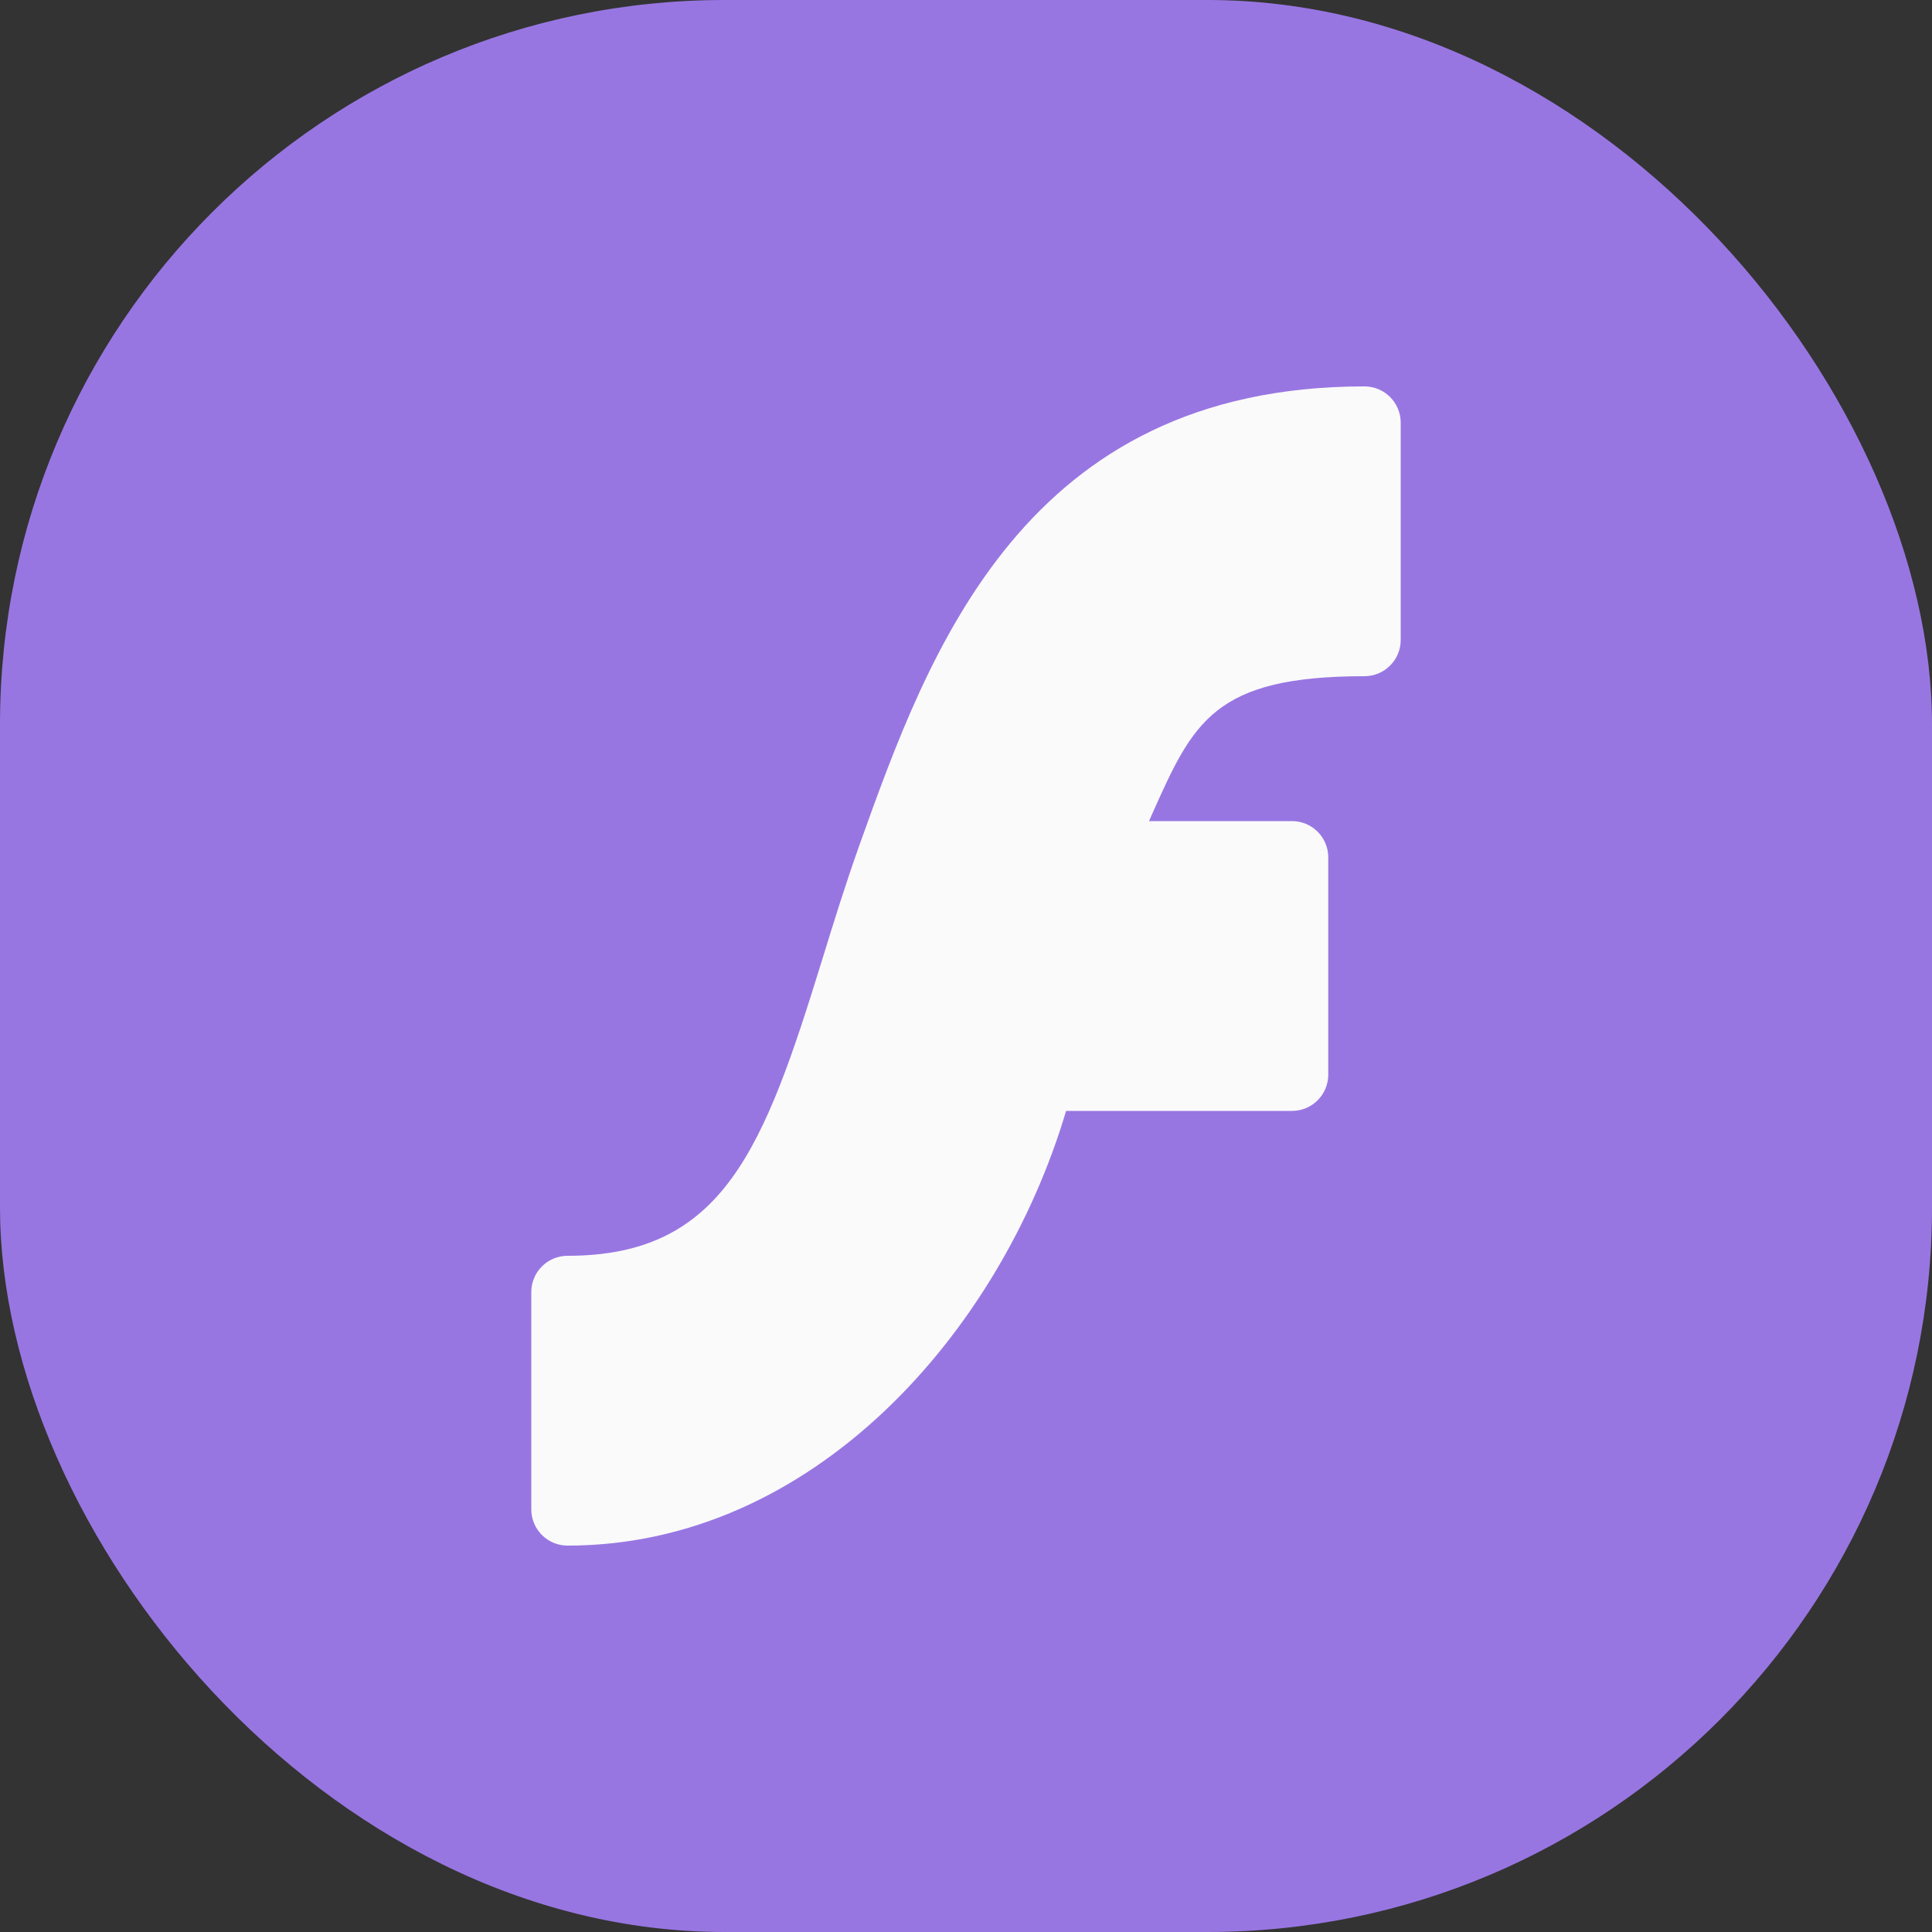 <svg width="40" height="40" viewBox="0 0 40 40" fill="none" xmlns="http://www.w3.org/2000/svg">
<rect x="0" y="0" width="40" height="40" fill="#333333" stroke="none"/>
<rect width="40" height="40" rx="15" fill="#9876E2"/>
<path d="M28.25 8C21.2 8 19.227 13.489 17.794 17.496C17.509 18.294 17.261 19.095 17.021 19.874C15.815 23.786 14.975 26 11.75 26C11.336 26 11 26.336 11 26.75V31.25C11 31.664 11.336 32 11.75 32C16.85 32 20.72 27.563 22.072 23H26.75C27.164 23 27.5 22.664 27.5 22.25V17.75C27.5 17.336 27.164 17 26.75 17H23.789L23.855 16.85C24.704 14.952 25.13 14 28.25 14C28.664 14 29 13.664 29 13.25V8.75C29 8.336 28.664 8 28.25 8Z" fill="#FAFAFA"/>
</svg>
